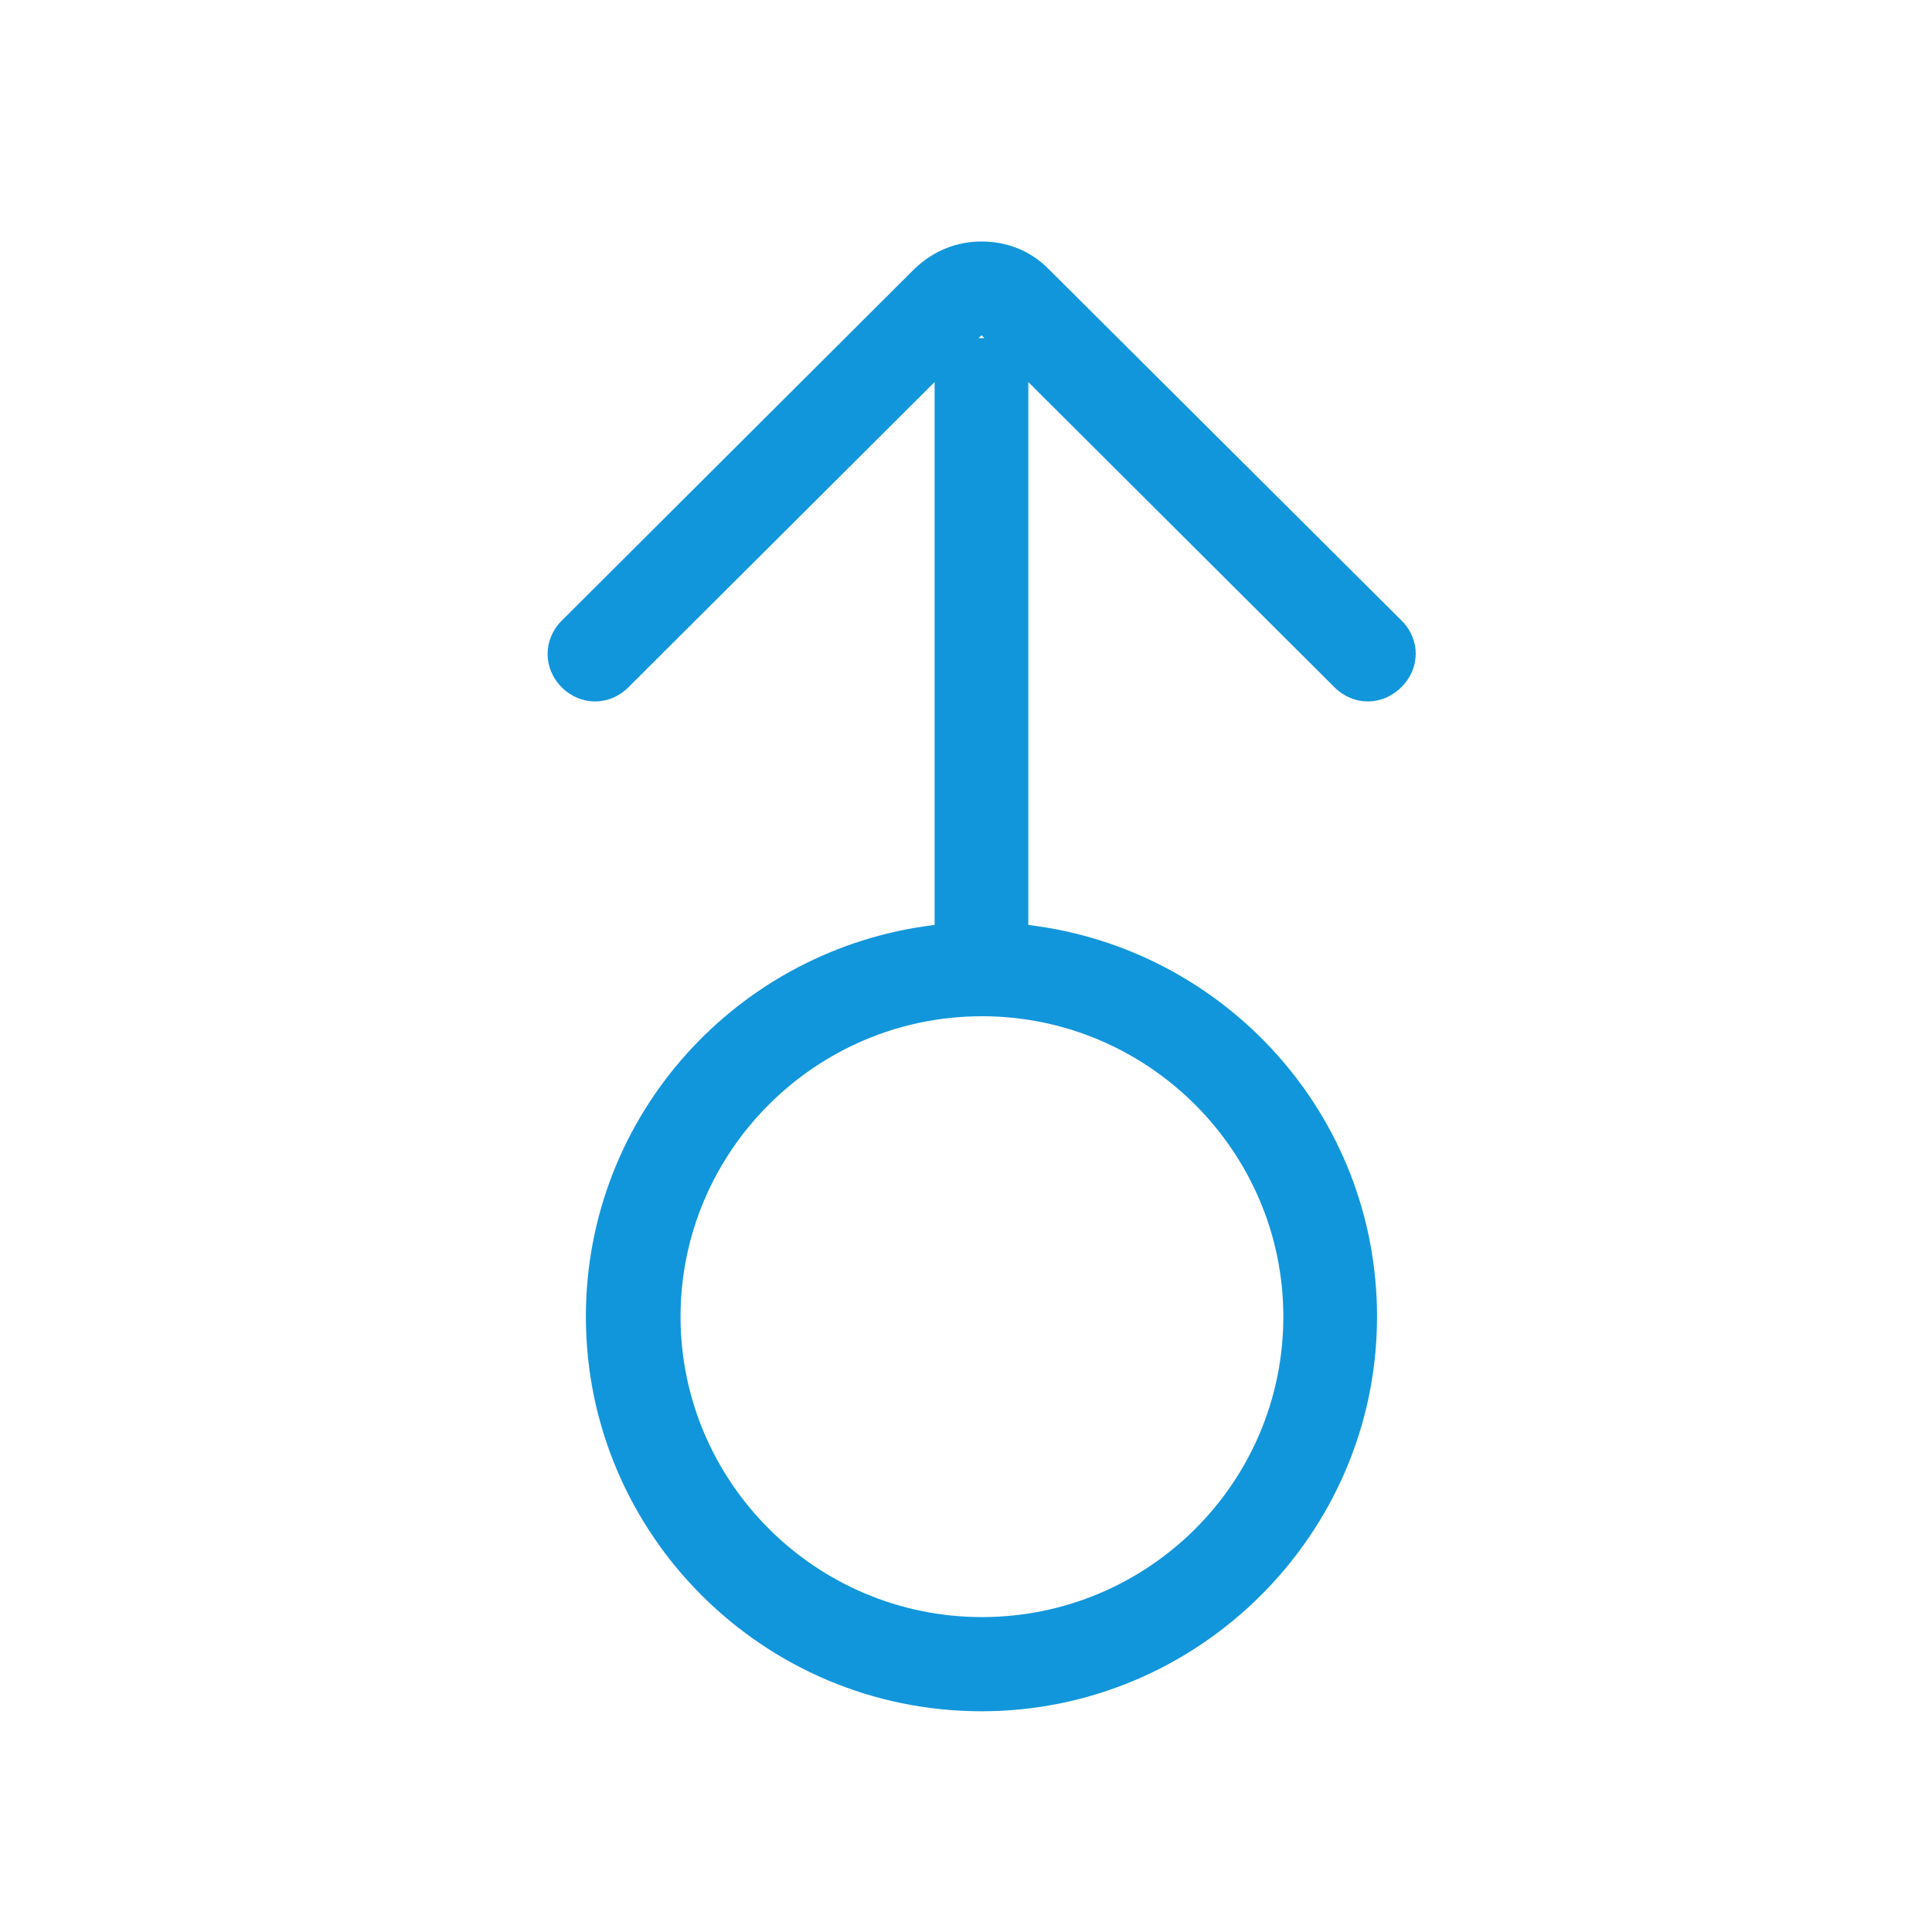 <?xml version="1.0" standalone="no"?><!DOCTYPE svg PUBLIC "-//W3C//DTD SVG 1.1//EN" "http://www.w3.org/Graphics/SVG/1.1/DTD/svg11.dtd"><svg t="1756084849643" class="icon" viewBox="0 0 1024 1024" version="1.1" xmlns="http://www.w3.org/2000/svg" p-id="6049" width="16" height="16" xmlns:xlink="http://www.w3.org/1999/xlink"><path d="M742.912 328.96L555.52 142.336c-9.984-9.984-22.528-14.336-35.328-14.336-13.056 0-25.344 4.864-35.328 14.336l-187.136 186.624c-9.984 9.984-9.984 25.344 0 35.328 9.984 9.984 25.344 9.984 35.328 0l162.304-161.792v287.744c-104.192 12.544-184.832 100.608-184.832 207.616 0 115.456 94.208 209.152 209.664 209.152 115.456 0 209.664-94.208 209.664-209.152 0-107.008-80.64-195.072-184.832-207.616V202.496l162.304 161.792c9.984 9.984 25.344 9.984 35.328 0 10.24-9.984 10.24-25.344 0.256-35.328z m-62.72 368.896c0 88.064-71.68 159.232-159.744 159.232s-159.744-71.68-159.744-159.232 71.68-159.232 159.744-159.232 159.744 71.68 159.744 159.232zM518.656 179.2l1.536-1.536 1.536 1.536h-3.072z m0 0" fill="#1296db" p-id="6050"></path></svg>